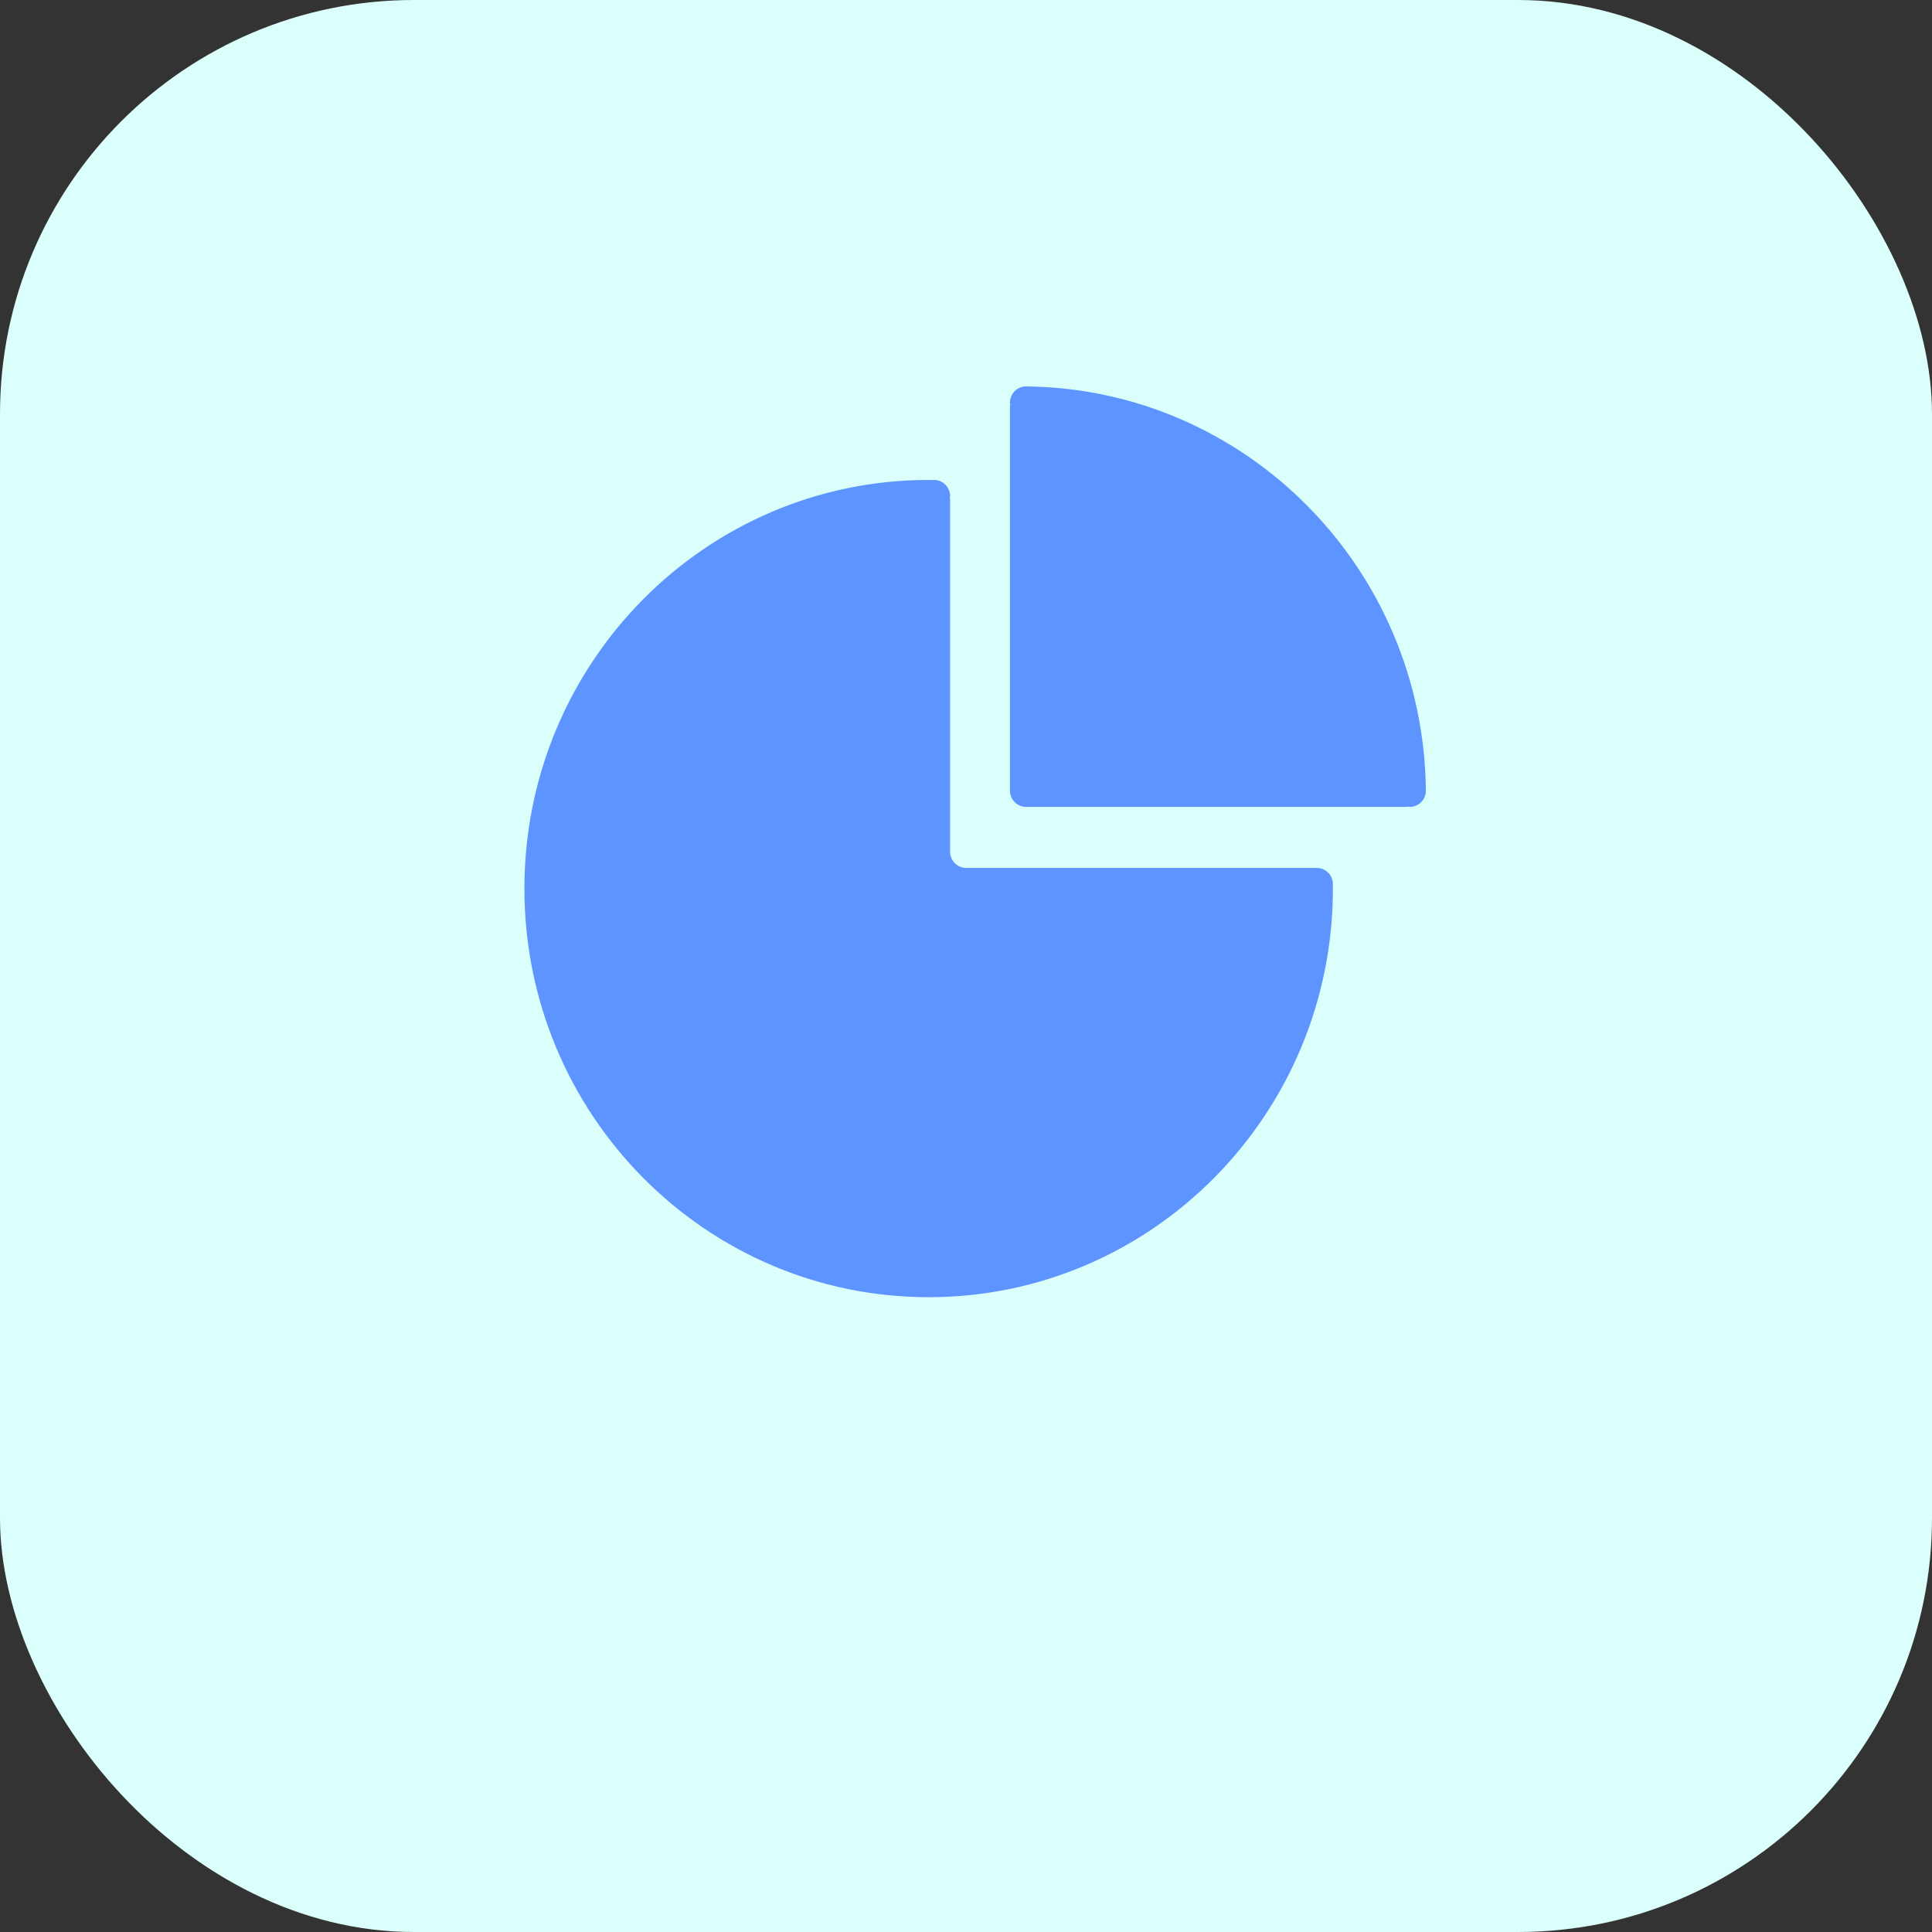 <svg width="70" height="70" viewBox="0 0 70 70" fill="none" xmlns="http://www.w3.org/2000/svg">
<rect x="0" y="0" width="70" height="70" fill="#333333" stroke="none"/>
<rect width="70" height="70" rx="15" fill="#DBFFFB"/>
<path d="M37.175 14C36.853 14 36.592 14.264 36.592 14.589C36.592 14.62 36.605 14.646 36.609 14.675H36.592V28.646C36.592 28.971 36.853 29.235 37.175 29.235H50.995V29.218C51.024 29.222 51.05 29.235 51.08 29.235C51.402 29.235 51.663 28.971 51.663 28.646C51.58 20.593 45.141 14.084 37.175 14Z" fill="#5E94FF"/>
<path d="M48.294 32.038C48.294 31.712 48.033 31.448 47.711 31.448H35.007C34.685 31.448 34.424 31.184 34.424 30.859V18.064H34.407C34.411 18.035 34.424 18.008 34.424 17.978C34.424 17.652 34.163 17.389 33.841 17.389C33.827 17.389 33.816 17.396 33.802 17.397V17.393C33.75 17.392 33.699 17.389 33.647 17.389C25.558 17.389 19 24.018 19 32.194C19 40.371 25.558 47 33.647 47C41.736 47 48.294 40.371 48.294 32.194C48.294 32.147 48.291 32.101 48.291 32.053C48.291 32.047 48.294 32.043 48.294 32.038Z" fill="#5E94FF"/>
</svg>
